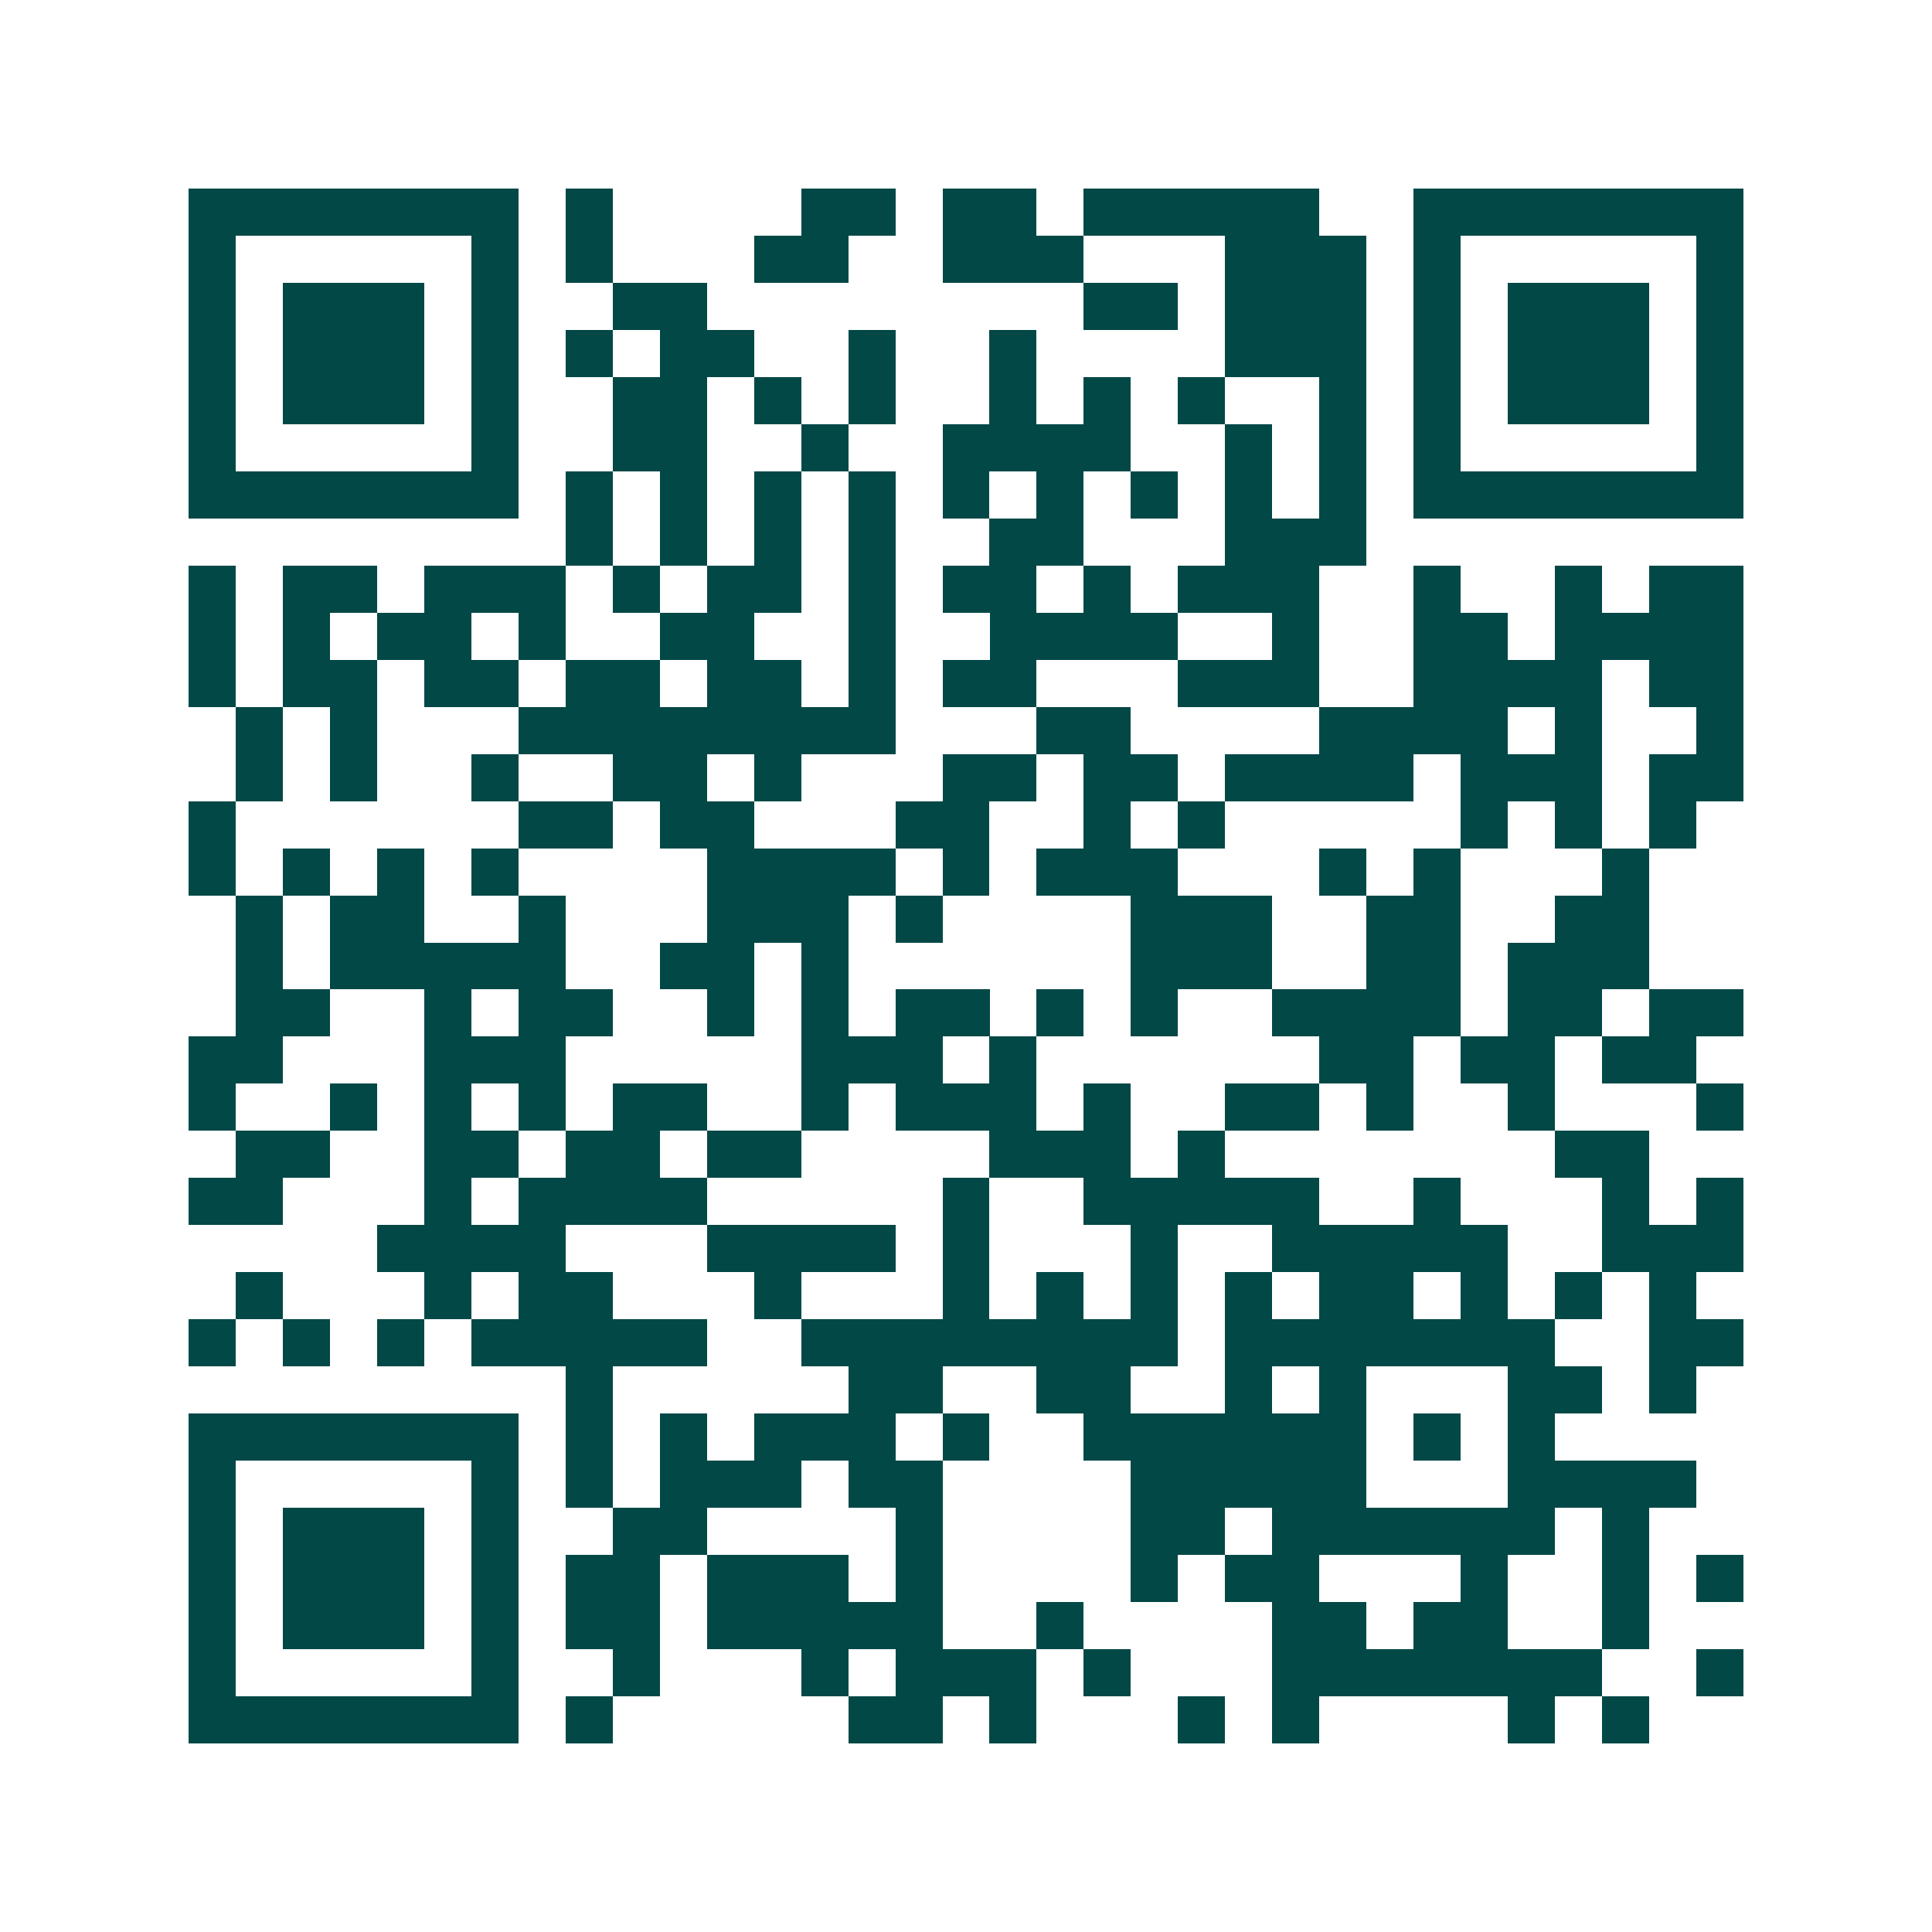 <svg xmlns="http://www.w3.org/2000/svg" width="200" height="200" viewBox="0 0 41 41" shape-rendering="crispEdges"><path fill="#ffffff" d="M0 0h41v41H0z"/><path stroke="#014847" d="M4 4.5h7m1 0h1m4 0h2m1 0h2m1 0h5m2 0h7M4 5.5h1m5 0h1m1 0h1m3 0h2m2 0h3m3 0h3m1 0h1m5 0h1M4 6.5h1m1 0h3m1 0h1m2 0h2m8 0h2m1 0h3m1 0h1m1 0h3m1 0h1M4 7.5h1m1 0h3m1 0h1m1 0h1m1 0h2m2 0h1m2 0h1m4 0h3m1 0h1m1 0h3m1 0h1M4 8.5h1m1 0h3m1 0h1m2 0h2m1 0h1m1 0h1m2 0h1m1 0h1m1 0h1m2 0h1m1 0h1m1 0h3m1 0h1M4 9.5h1m5 0h1m2 0h2m2 0h1m2 0h4m2 0h1m1 0h1m1 0h1m5 0h1M4 10.5h7m1 0h1m1 0h1m1 0h1m1 0h1m1 0h1m1 0h1m1 0h1m1 0h1m1 0h1m1 0h7M12 11.5h1m1 0h1m1 0h1m1 0h1m2 0h2m3 0h3M4 12.5h1m1 0h2m1 0h3m1 0h1m1 0h2m1 0h1m1 0h2m1 0h1m1 0h3m2 0h1m2 0h1m1 0h2M4 13.5h1m1 0h1m1 0h2m1 0h1m2 0h2m2 0h1m2 0h4m2 0h1m2 0h2m1 0h4M4 14.5h1m1 0h2m1 0h2m1 0h2m1 0h2m1 0h1m1 0h2m3 0h3m2 0h4m1 0h2M5 15.5h1m1 0h1m3 0h8m3 0h2m4 0h4m1 0h1m2 0h1M5 16.5h1m1 0h1m2 0h1m2 0h2m1 0h1m3 0h2m1 0h2m1 0h4m1 0h3m1 0h2M4 17.5h1m6 0h2m1 0h2m3 0h2m2 0h1m1 0h1m5 0h1m1 0h1m1 0h1M4 18.5h1m1 0h1m1 0h1m1 0h1m4 0h4m1 0h1m1 0h3m3 0h1m1 0h1m3 0h1M5 19.5h1m1 0h2m2 0h1m3 0h3m1 0h1m4 0h3m2 0h2m2 0h2M5 20.5h1m1 0h5m2 0h2m1 0h1m6 0h3m2 0h2m1 0h3M5 21.5h2m2 0h1m1 0h2m2 0h1m1 0h1m1 0h2m1 0h1m1 0h1m2 0h4m1 0h2m1 0h2M4 22.5h2m3 0h3m5 0h3m1 0h1m6 0h2m1 0h2m1 0h2M4 23.5h1m2 0h1m1 0h1m1 0h1m1 0h2m2 0h1m1 0h3m1 0h1m2 0h2m1 0h1m2 0h1m3 0h1M5 24.5h2m2 0h2m1 0h2m1 0h2m4 0h3m1 0h1m7 0h2M4 25.5h2m3 0h1m1 0h4m5 0h1m2 0h5m2 0h1m3 0h1m1 0h1M8 26.5h4m3 0h4m1 0h1m3 0h1m2 0h5m2 0h3M5 27.5h1m3 0h1m1 0h2m3 0h1m3 0h1m1 0h1m1 0h1m1 0h1m1 0h2m1 0h1m1 0h1m1 0h1M4 28.5h1m1 0h1m1 0h1m1 0h5m2 0h8m1 0h7m2 0h2M12 29.5h1m5 0h2m2 0h2m2 0h1m1 0h1m3 0h2m1 0h1M4 30.5h7m1 0h1m1 0h1m1 0h3m1 0h1m2 0h6m1 0h1m1 0h1M4 31.5h1m5 0h1m1 0h1m1 0h3m1 0h2m4 0h5m3 0h4M4 32.5h1m1 0h3m1 0h1m2 0h2m4 0h1m4 0h2m1 0h6m1 0h1M4 33.5h1m1 0h3m1 0h1m1 0h2m1 0h3m1 0h1m4 0h1m1 0h2m3 0h1m2 0h1m1 0h1M4 34.5h1m1 0h3m1 0h1m1 0h2m1 0h5m2 0h1m4 0h2m1 0h2m2 0h1M4 35.5h1m5 0h1m2 0h1m3 0h1m1 0h3m1 0h1m3 0h7m2 0h1M4 36.5h7m1 0h1m5 0h2m1 0h1m3 0h1m1 0h1m4 0h1m1 0h1"/></svg>
